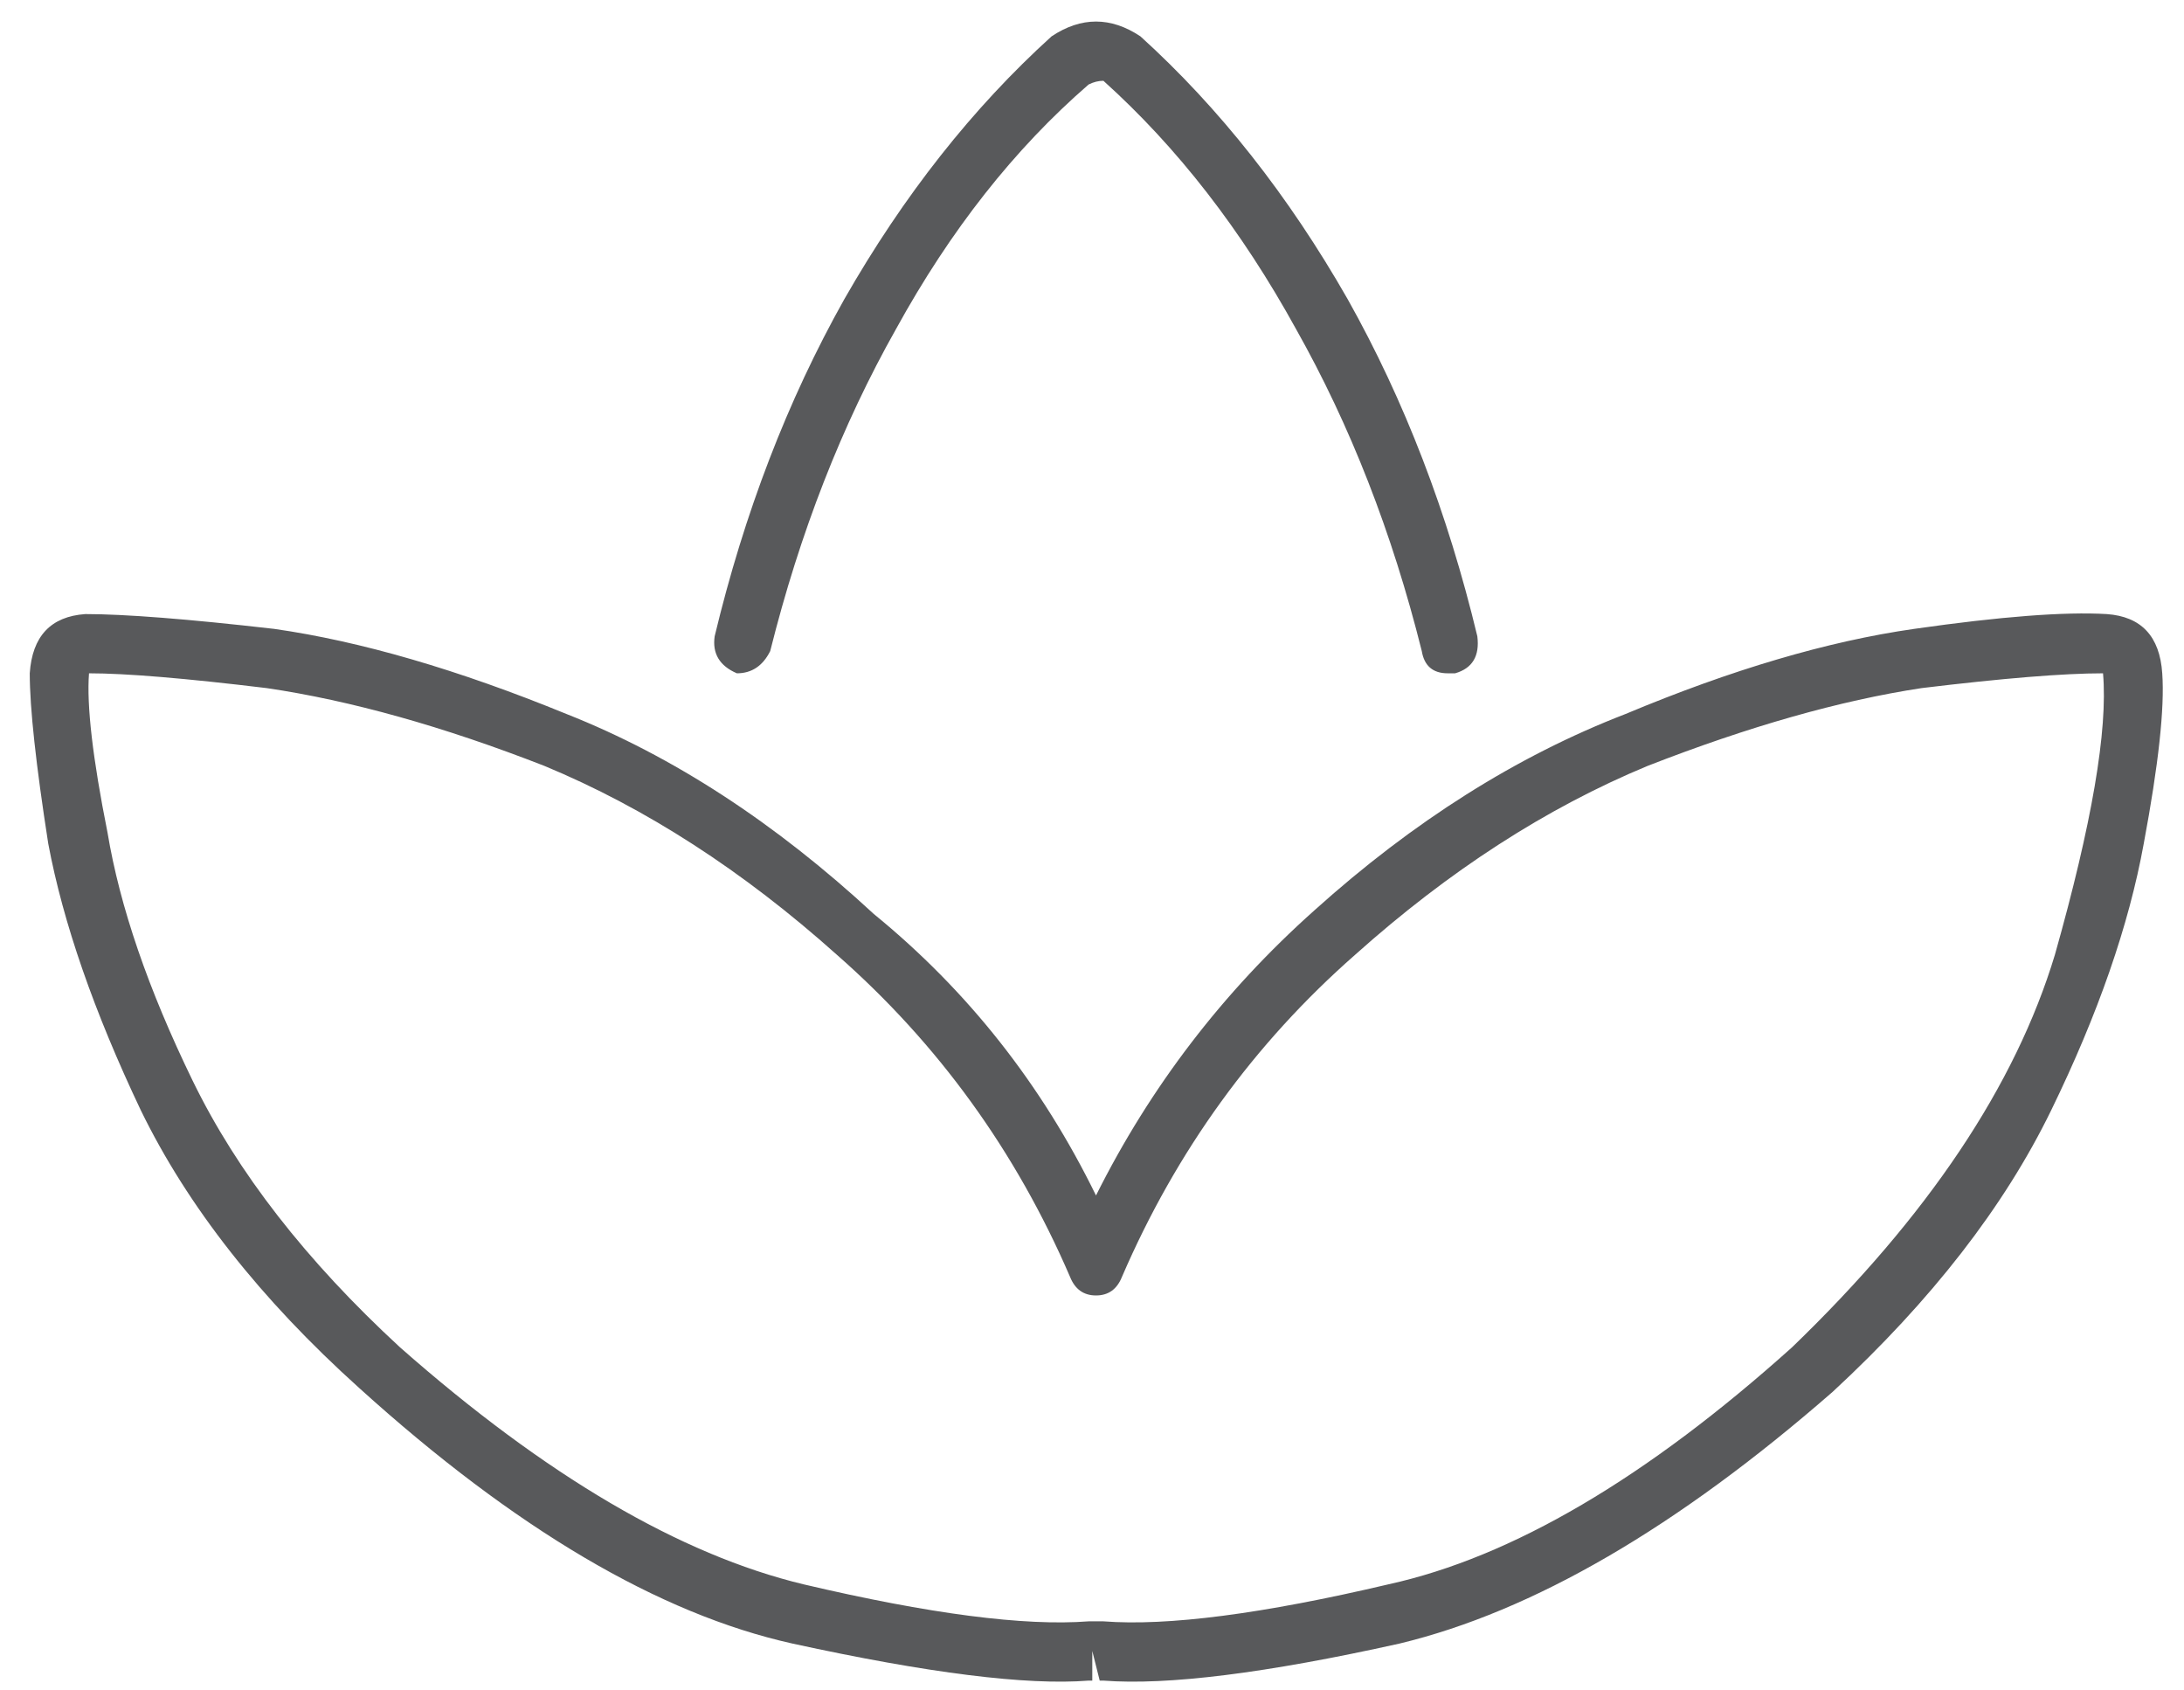<svg xmlns="http://www.w3.org/2000/svg" width="53" height="41" viewBox="0 0 53 41" fill="none"><path d="M17.882 16.335C17.463 16.155 17.283 15.856 17.343 15.437C18.062 12.442 19.11 9.716 20.488 7.261C21.925 4.745 23.602 2.619 25.519 0.882C26.238 0.403 26.956 0.403 27.675 0.882C29.592 2.619 31.269 4.745 32.706 7.261C34.084 9.716 35.132 12.442 35.851 15.437C35.911 15.916 35.731 16.215 35.312 16.335C35.252 16.335 35.192 16.335 35.132 16.335C34.773 16.335 34.563 16.155 34.503 15.796C33.785 12.921 32.766 10.315 31.449 7.979C30.131 5.584 28.574 3.577 26.777 1.96C26.657 1.96 26.537 1.99 26.418 2.05C24.621 3.607 23.063 5.584 21.746 7.979C20.428 10.315 19.41 12.921 18.691 15.796C18.511 16.155 18.242 16.335 17.882 16.335ZM51.124 14.898C51.963 14.957 52.412 15.437 52.472 16.335C52.532 17.174 52.382 18.551 52.023 20.468C51.664 22.444 50.915 24.601 49.777 26.936C48.639 29.273 46.872 31.549 44.476 33.765C40.703 37.059 37.199 39.095 33.964 39.874C30.73 40.593 28.334 40.892 26.777 40.773H26.687L26.507 40.054V40.773C26.507 40.773 26.477 40.773 26.418 40.773C24.92 40.892 22.524 40.593 19.23 39.874C15.996 39.155 12.492 37.089 8.718 33.675C6.322 31.519 4.556 29.273 3.417 26.936C2.279 24.541 1.531 22.384 1.171 20.468C0.872 18.551 0.722 17.174 0.722 16.335C0.782 15.437 1.231 14.957 2.07 14.898C3.028 14.898 4.556 15.017 6.652 15.257C8.748 15.556 11.114 16.245 13.749 17.323C16.325 18.341 18.811 19.959 21.206 22.175C23.483 24.032 25.279 26.308 26.597 29.003C27.915 26.367 29.682 24.061 31.898 22.085C34.294 19.929 36.809 18.341 39.445 17.323C42.02 16.245 44.356 15.556 46.453 15.257C48.549 14.957 50.106 14.838 51.124 14.898ZM43.488 32.687C46.782 29.512 48.908 26.338 49.867 23.163C50.765 19.989 51.154 17.713 51.035 16.335C50.076 16.335 48.609 16.455 46.632 16.694C44.656 16.994 42.44 17.623 39.984 18.581C37.528 19.599 35.162 21.127 32.886 23.163C30.43 25.319 28.544 27.925 27.226 30.98C27.106 31.279 26.897 31.429 26.597 31.429C26.298 31.429 26.088 31.279 25.968 30.98C24.651 27.925 22.764 25.319 20.308 23.163C18.032 21.127 15.666 19.599 13.21 18.581C10.755 17.623 8.509 16.994 6.472 16.694C4.496 16.455 3.058 16.335 2.16 16.335C2.1 17.114 2.25 18.401 2.609 20.198C2.908 21.995 3.597 24.002 4.675 26.218C5.753 28.434 7.431 30.59 9.707 32.687C13.24 35.801 16.505 37.718 19.5 38.437C22.554 39.155 24.86 39.455 26.418 39.335H26.777C28.334 39.455 30.64 39.155 33.695 38.437C36.69 37.778 39.954 35.861 43.488 32.687Z" fill="#58595B"></path></svg>